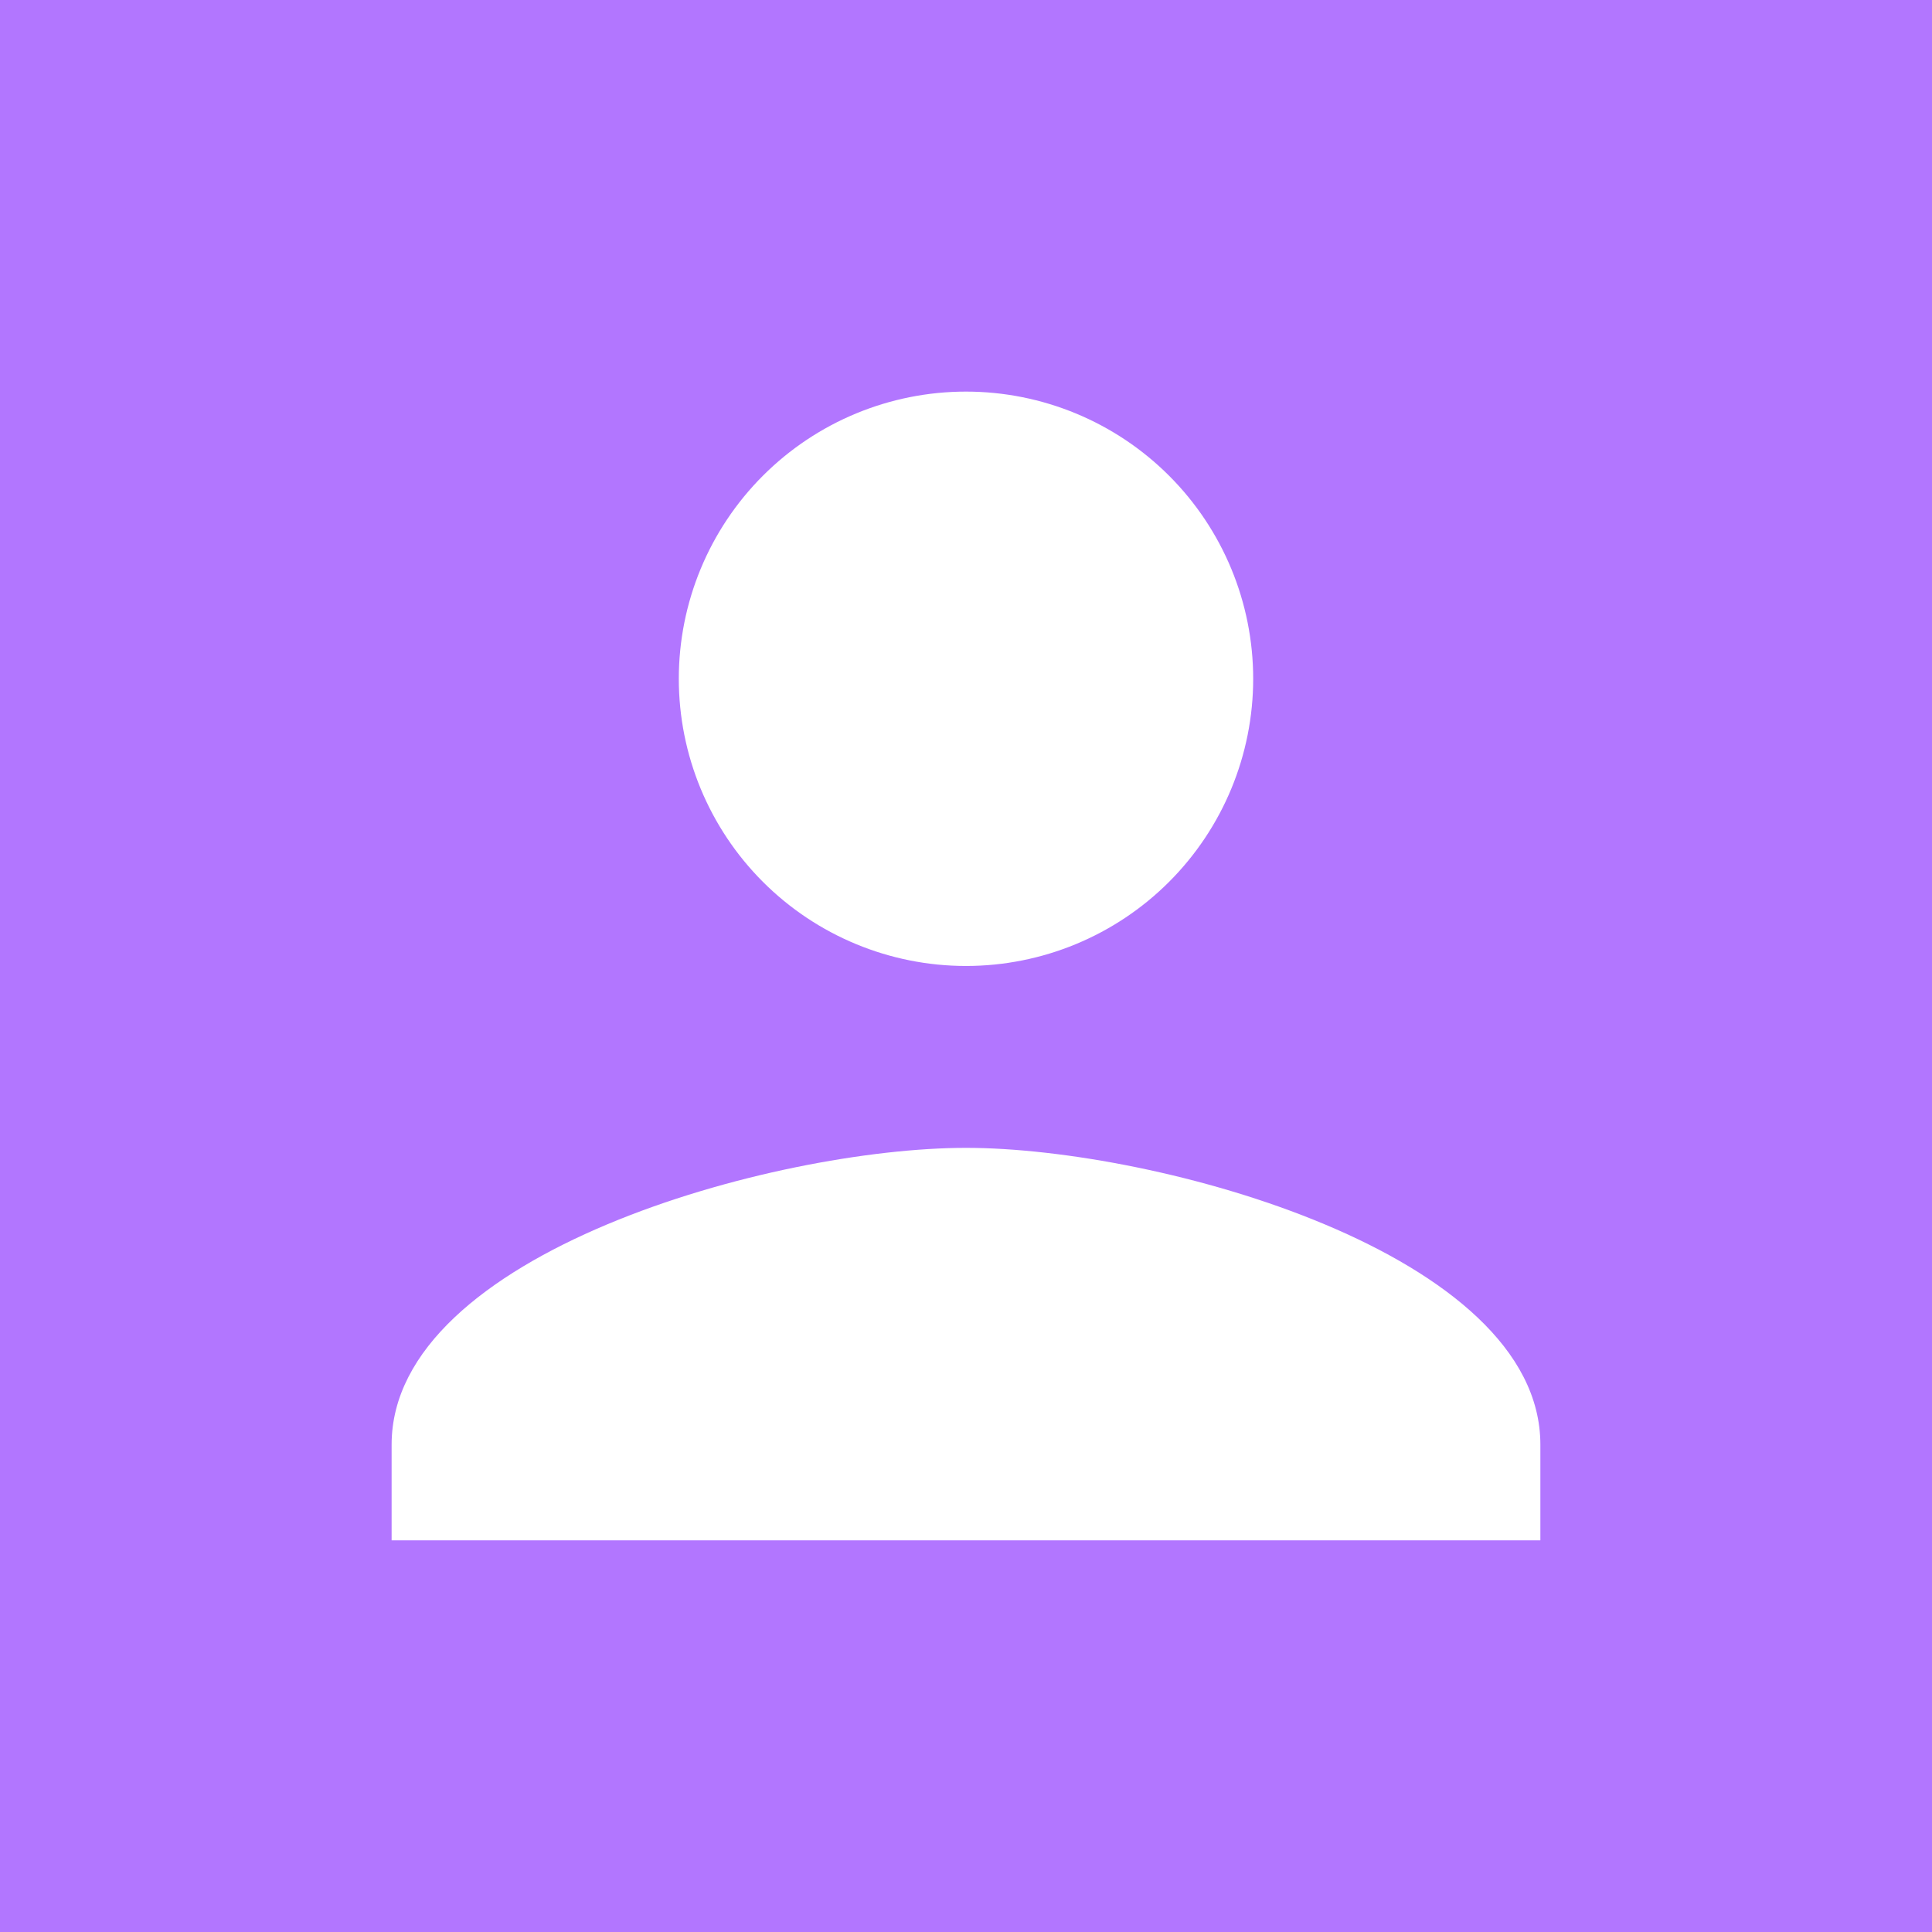 <?xml version="1.0" encoding="UTF-8"?> <svg xmlns="http://www.w3.org/2000/svg" width="201" height="201" viewBox="0 0 201 201" fill="none"><rect width="201" height="201" fill="#B276FF"></rect><rect x="29.877" y="38.026" width="135.811" height="135.811" fill="white"></rect><path d="M40.743 150.295C40.743 130.376 80.581 119.42 100.499 119.42C120.418 119.42 160.256 130.376 160.256 150.295V160.254H40.743M130.378 70.619C130.378 78.543 127.23 86.143 121.627 91.746C116.023 97.35 108.424 100.497 100.499 100.497C92.575 100.497 84.975 97.35 79.372 91.746C73.769 86.143 70.621 78.543 70.621 70.619C70.621 62.695 73.769 55.095 79.372 49.492C84.975 43.889 92.575 40.741 100.499 40.741C108.424 40.741 116.023 43.889 121.627 49.492C127.23 55.095 130.378 62.695 130.378 70.619ZM10.864 30.781V170.214C10.864 175.496 12.963 180.563 16.698 184.298C20.434 188.034 25.5 190.133 30.783 190.133H170.216C175.498 190.133 180.565 188.034 184.3 184.298C188.036 180.563 190.135 175.496 190.135 170.214V30.781C190.135 25.498 188.036 20.432 184.3 16.696C180.565 12.961 175.498 10.862 170.216 10.862H30.783C25.5 10.862 20.434 12.961 16.698 16.696C12.963 20.432 10.864 25.498 10.864 30.781Z" fill="#B276FF"></path></svg> 